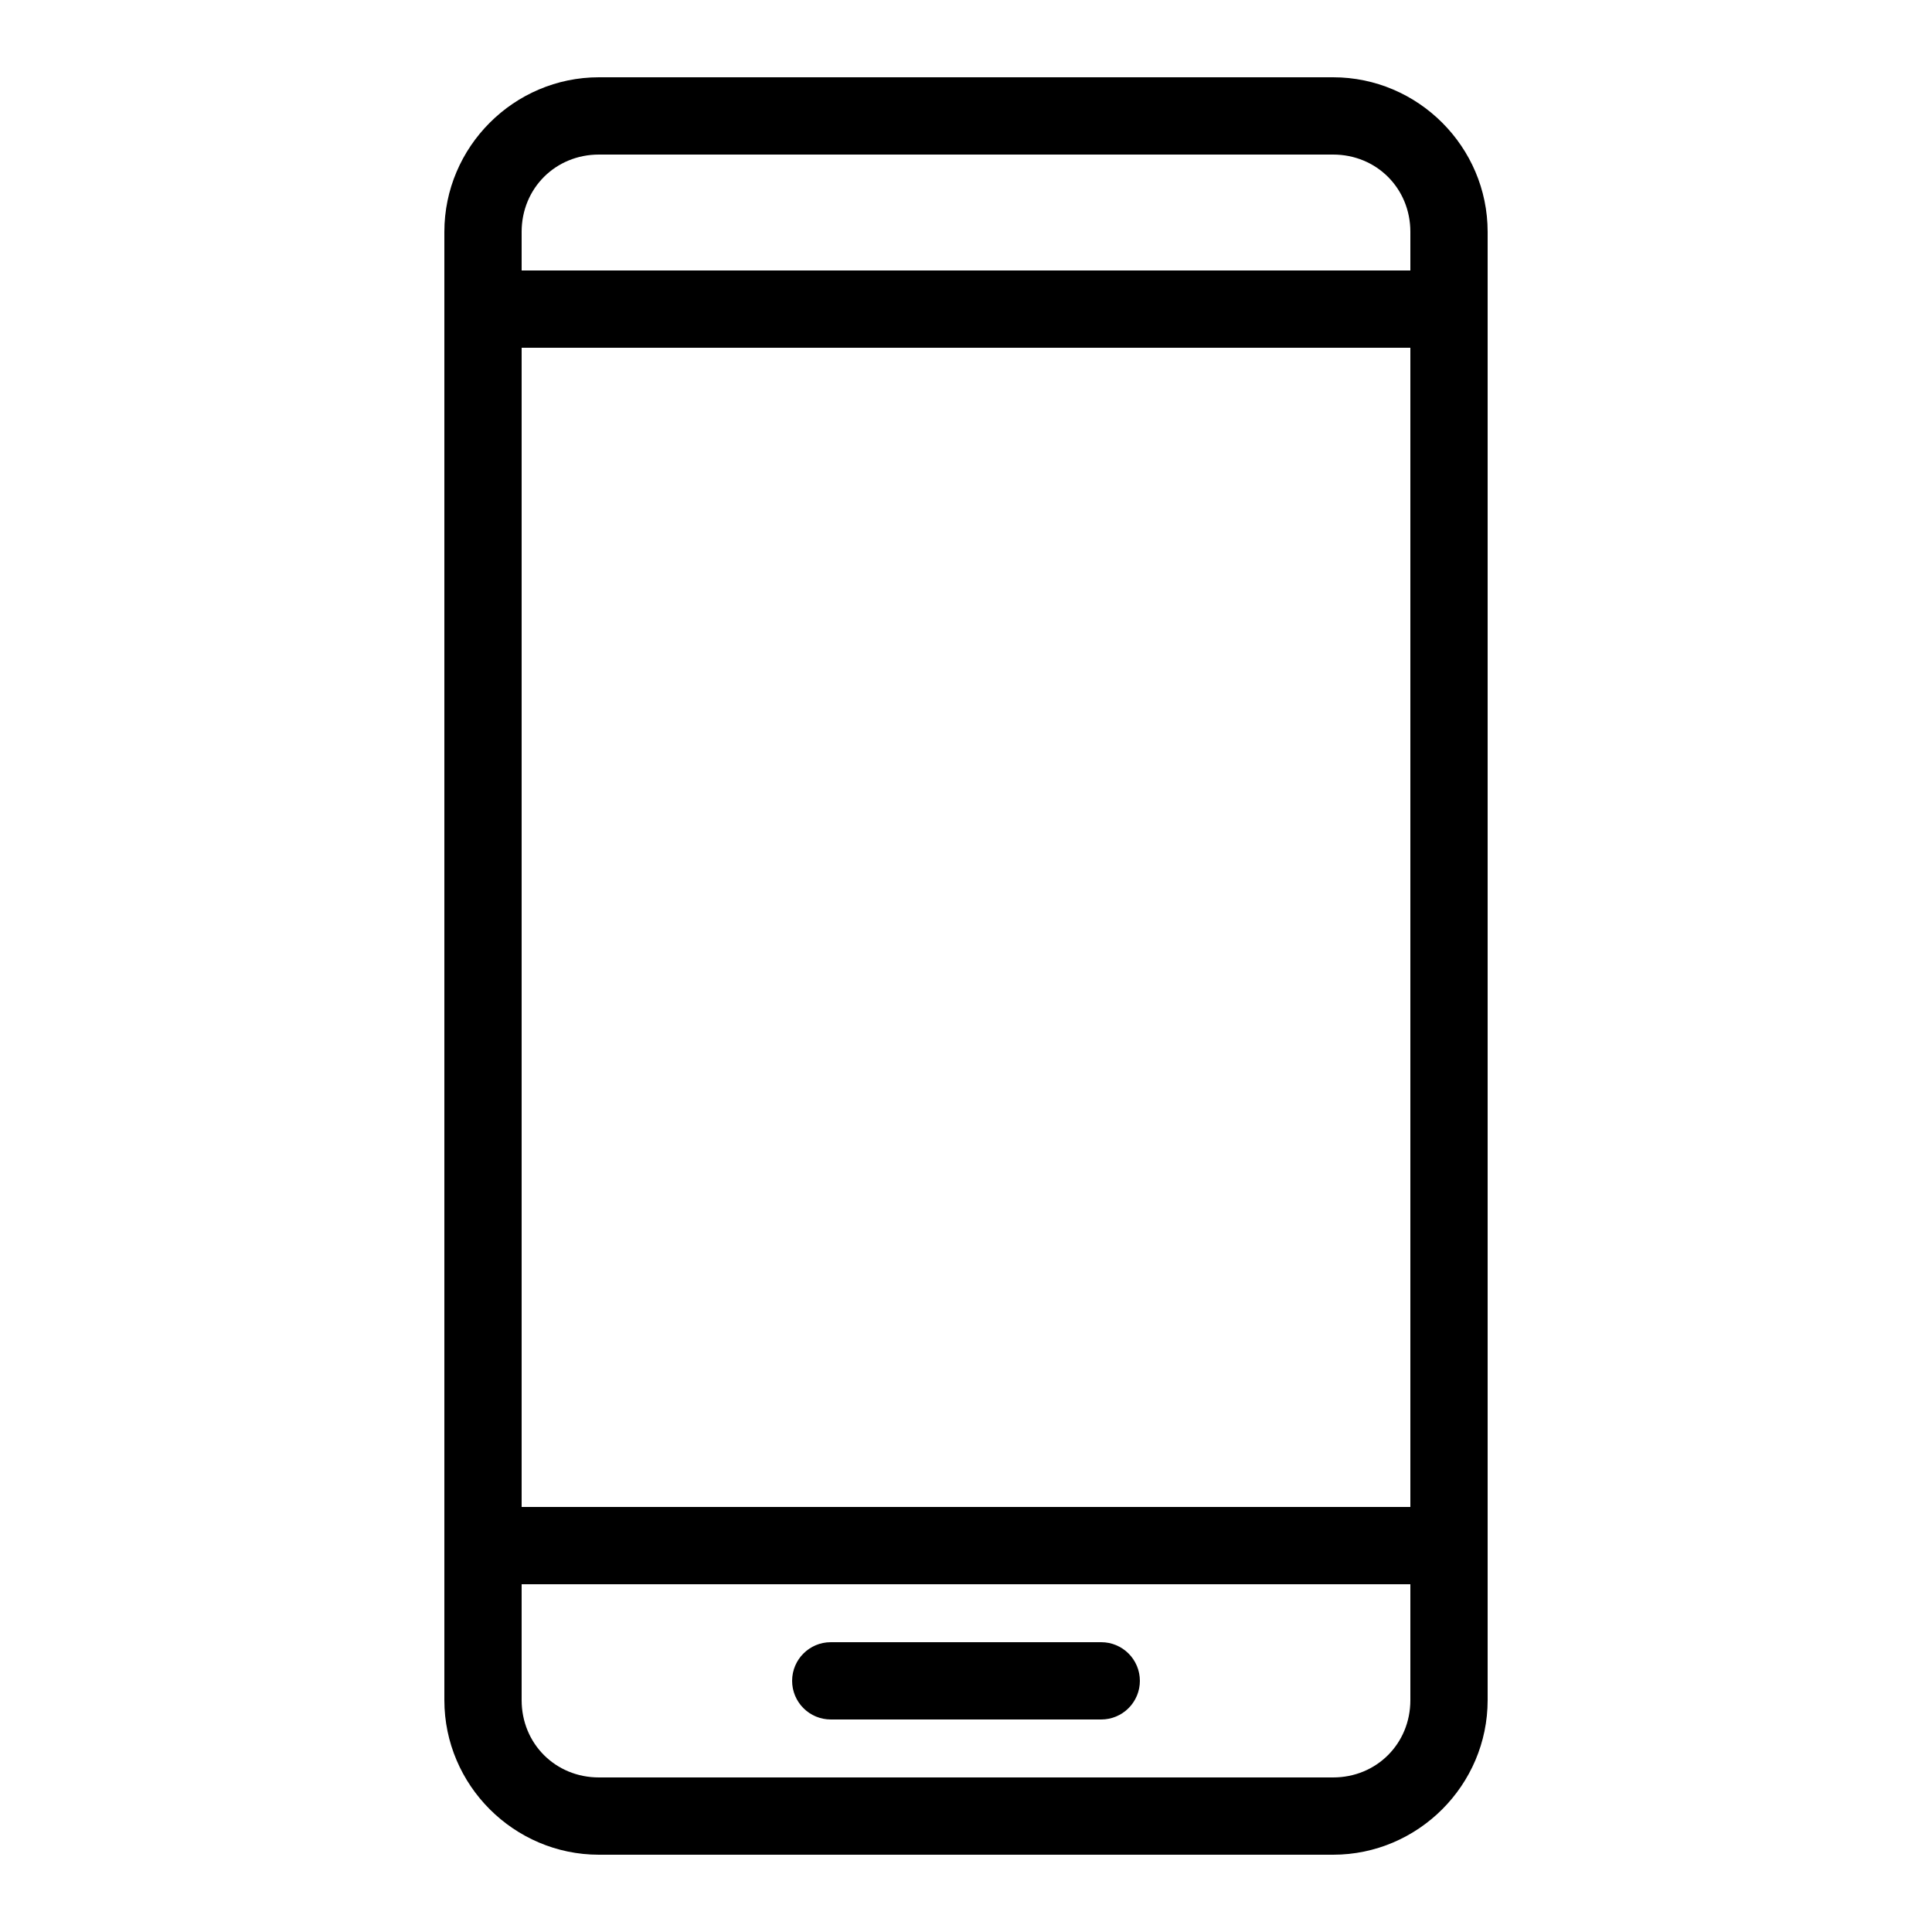 <?xml version="1.0" encoding="UTF-8"?> <svg xmlns="http://www.w3.org/2000/svg" viewBox="0 0 100 100" fill-rule="evenodd"><path d="m31 4c-4.398 0-8 3.602-8 8v76c0 4.398 3.602 8 8 8h38c4.398 0 8-3.602 8-8v-76c0-4.398-3.602-8-8-8zm0 4h38c2.25 0 4 1.75 4 4v2h-46v-2c0-2.25 1.75-4 4-4zm-4 10h46v60h-46zm0 64h46v6c0 2.25-1.75 4-4 4h-38c-2.25 0-4-1.75-4-4zm16 3c-1.105 0-2 0.895-2 2 0 0.531 0.211 1.039 0.586 1.414s0.883 0.586 1.414 0.586h14c0.531 0 1.039-0.211 1.414-0.586s0.586-0.883 0.586-1.414-0.211-1.039-0.586-1.414-0.883-0.586-1.414-0.586z" fill="#000000"></path></svg> 